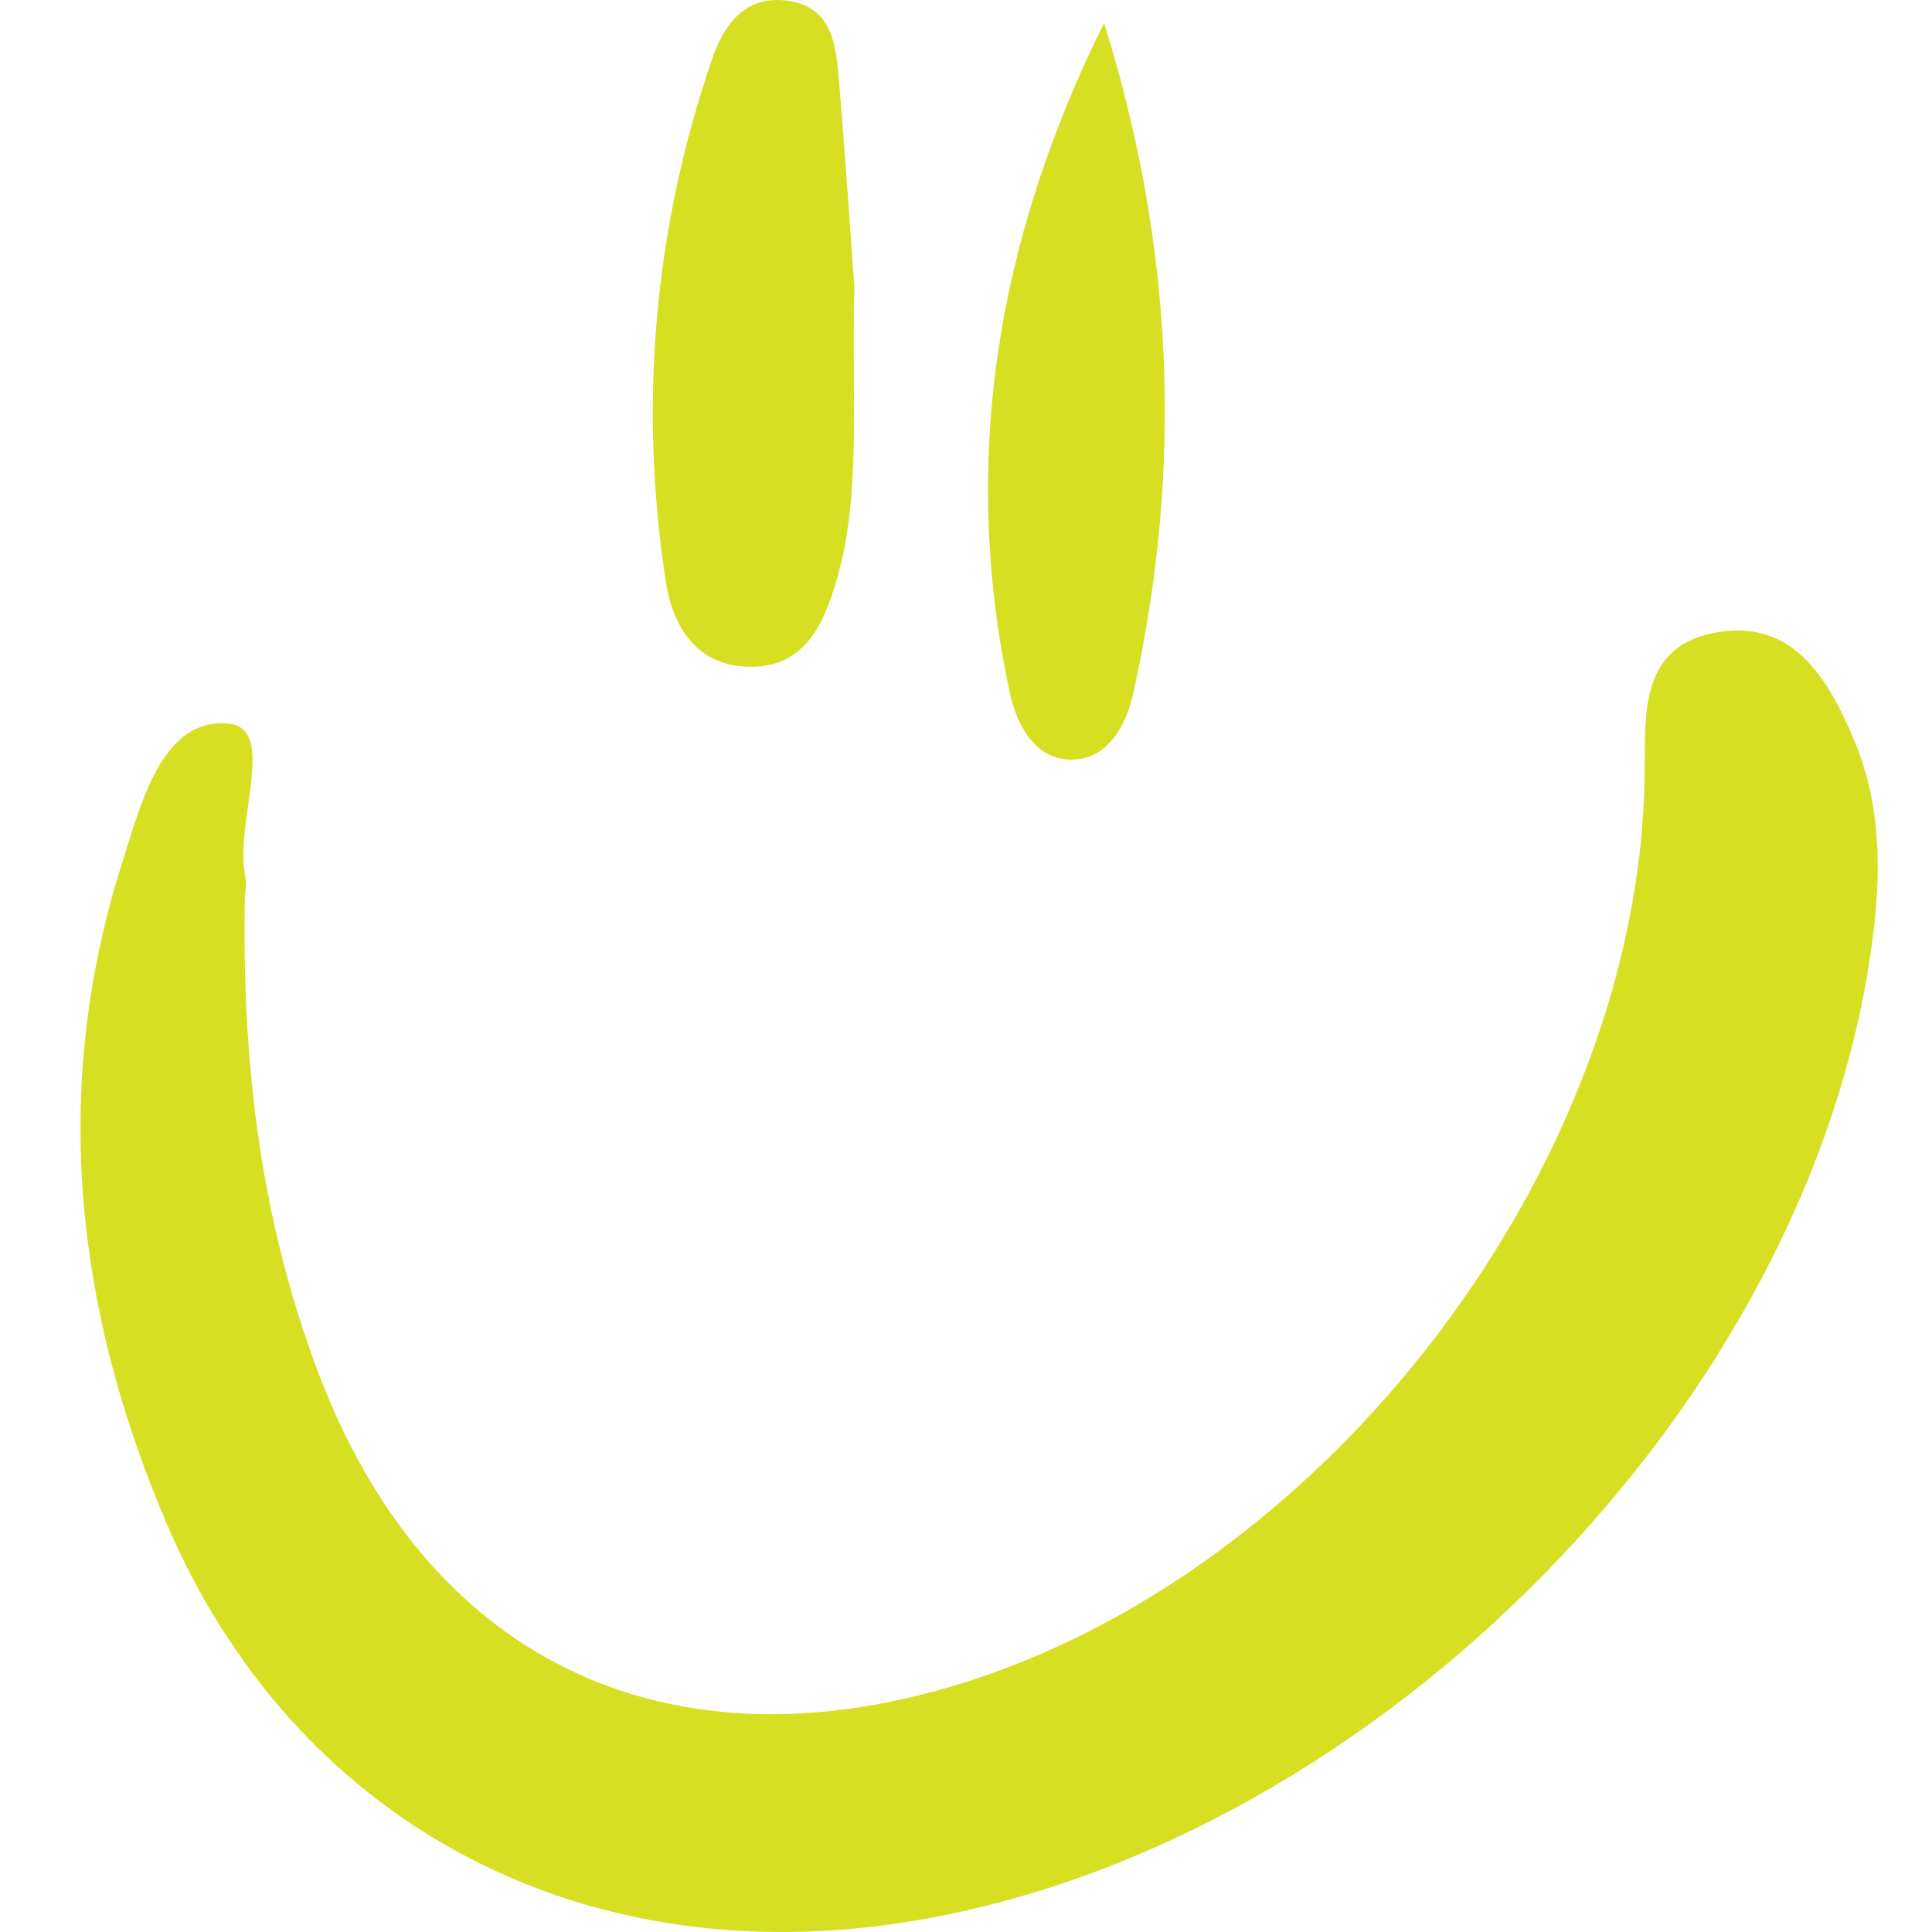 <?xml version="1.0" encoding="UTF-8"?> <svg xmlns="http://www.w3.org/2000/svg" width="64" height="64" viewBox="0 0 64 64" fill="none"><g clip-path="url(#clip0_566_9197)"><path d="M8.117 29.498C7.987 35.42 8.691 40.531 10.531 45.434C14.075 54.885 21.923 58.732 31.591 55.844C43.983 52.14 54.283 38.594 54.481 25.724C54.511 23.771 54.259 21.476 56.751 20.969C59.394 20.43 60.586 22.517 61.443 24.573C62.427 26.94 62.303 29.452 61.916 31.913C59.532 47.082 44.967 61.453 29.752 63.711C19.077 65.296 9.726 60.306 5.518 50.463C2.509 43.429 1.673 36.102 4.02 28.67C4.646 26.687 5.367 23.71 7.607 23.977C9.157 24.162 7.805 27.18 8.107 28.903C8.182 29.321 8.119 29.764 8.119 29.498H8.117Z" fill="#D7DF23"></path><path d="M28.301 9.491C28.204 13.463 28.54 16.392 27.706 19.244C27.259 20.769 26.591 22.182 24.697 22.084C22.997 21.996 22.264 20.664 22.049 19.233C21.165 13.385 21.66 7.626 23.566 2.017C23.957 0.865 24.648 -0.199 26.139 0.032C27.513 0.244 27.683 1.4 27.776 2.492C28.004 5.176 28.182 7.864 28.301 9.491Z" fill="#D7DF23"></path><path d="M36.573 0.764C38.894 8.153 39.2 15.549 37.533 22.997C37.298 24.052 36.671 25.187 35.462 25.165C34.252 25.142 33.67 23.977 33.444 22.923C31.795 15.191 33.062 7.831 36.573 0.764Z" fill="#D7DF23"></path></g><defs><clipPath id="clip0_566_9197"><rect width="59.535" height="64" fill="white" transform="translate(2.666)"></rect></clipPath></defs></svg> 